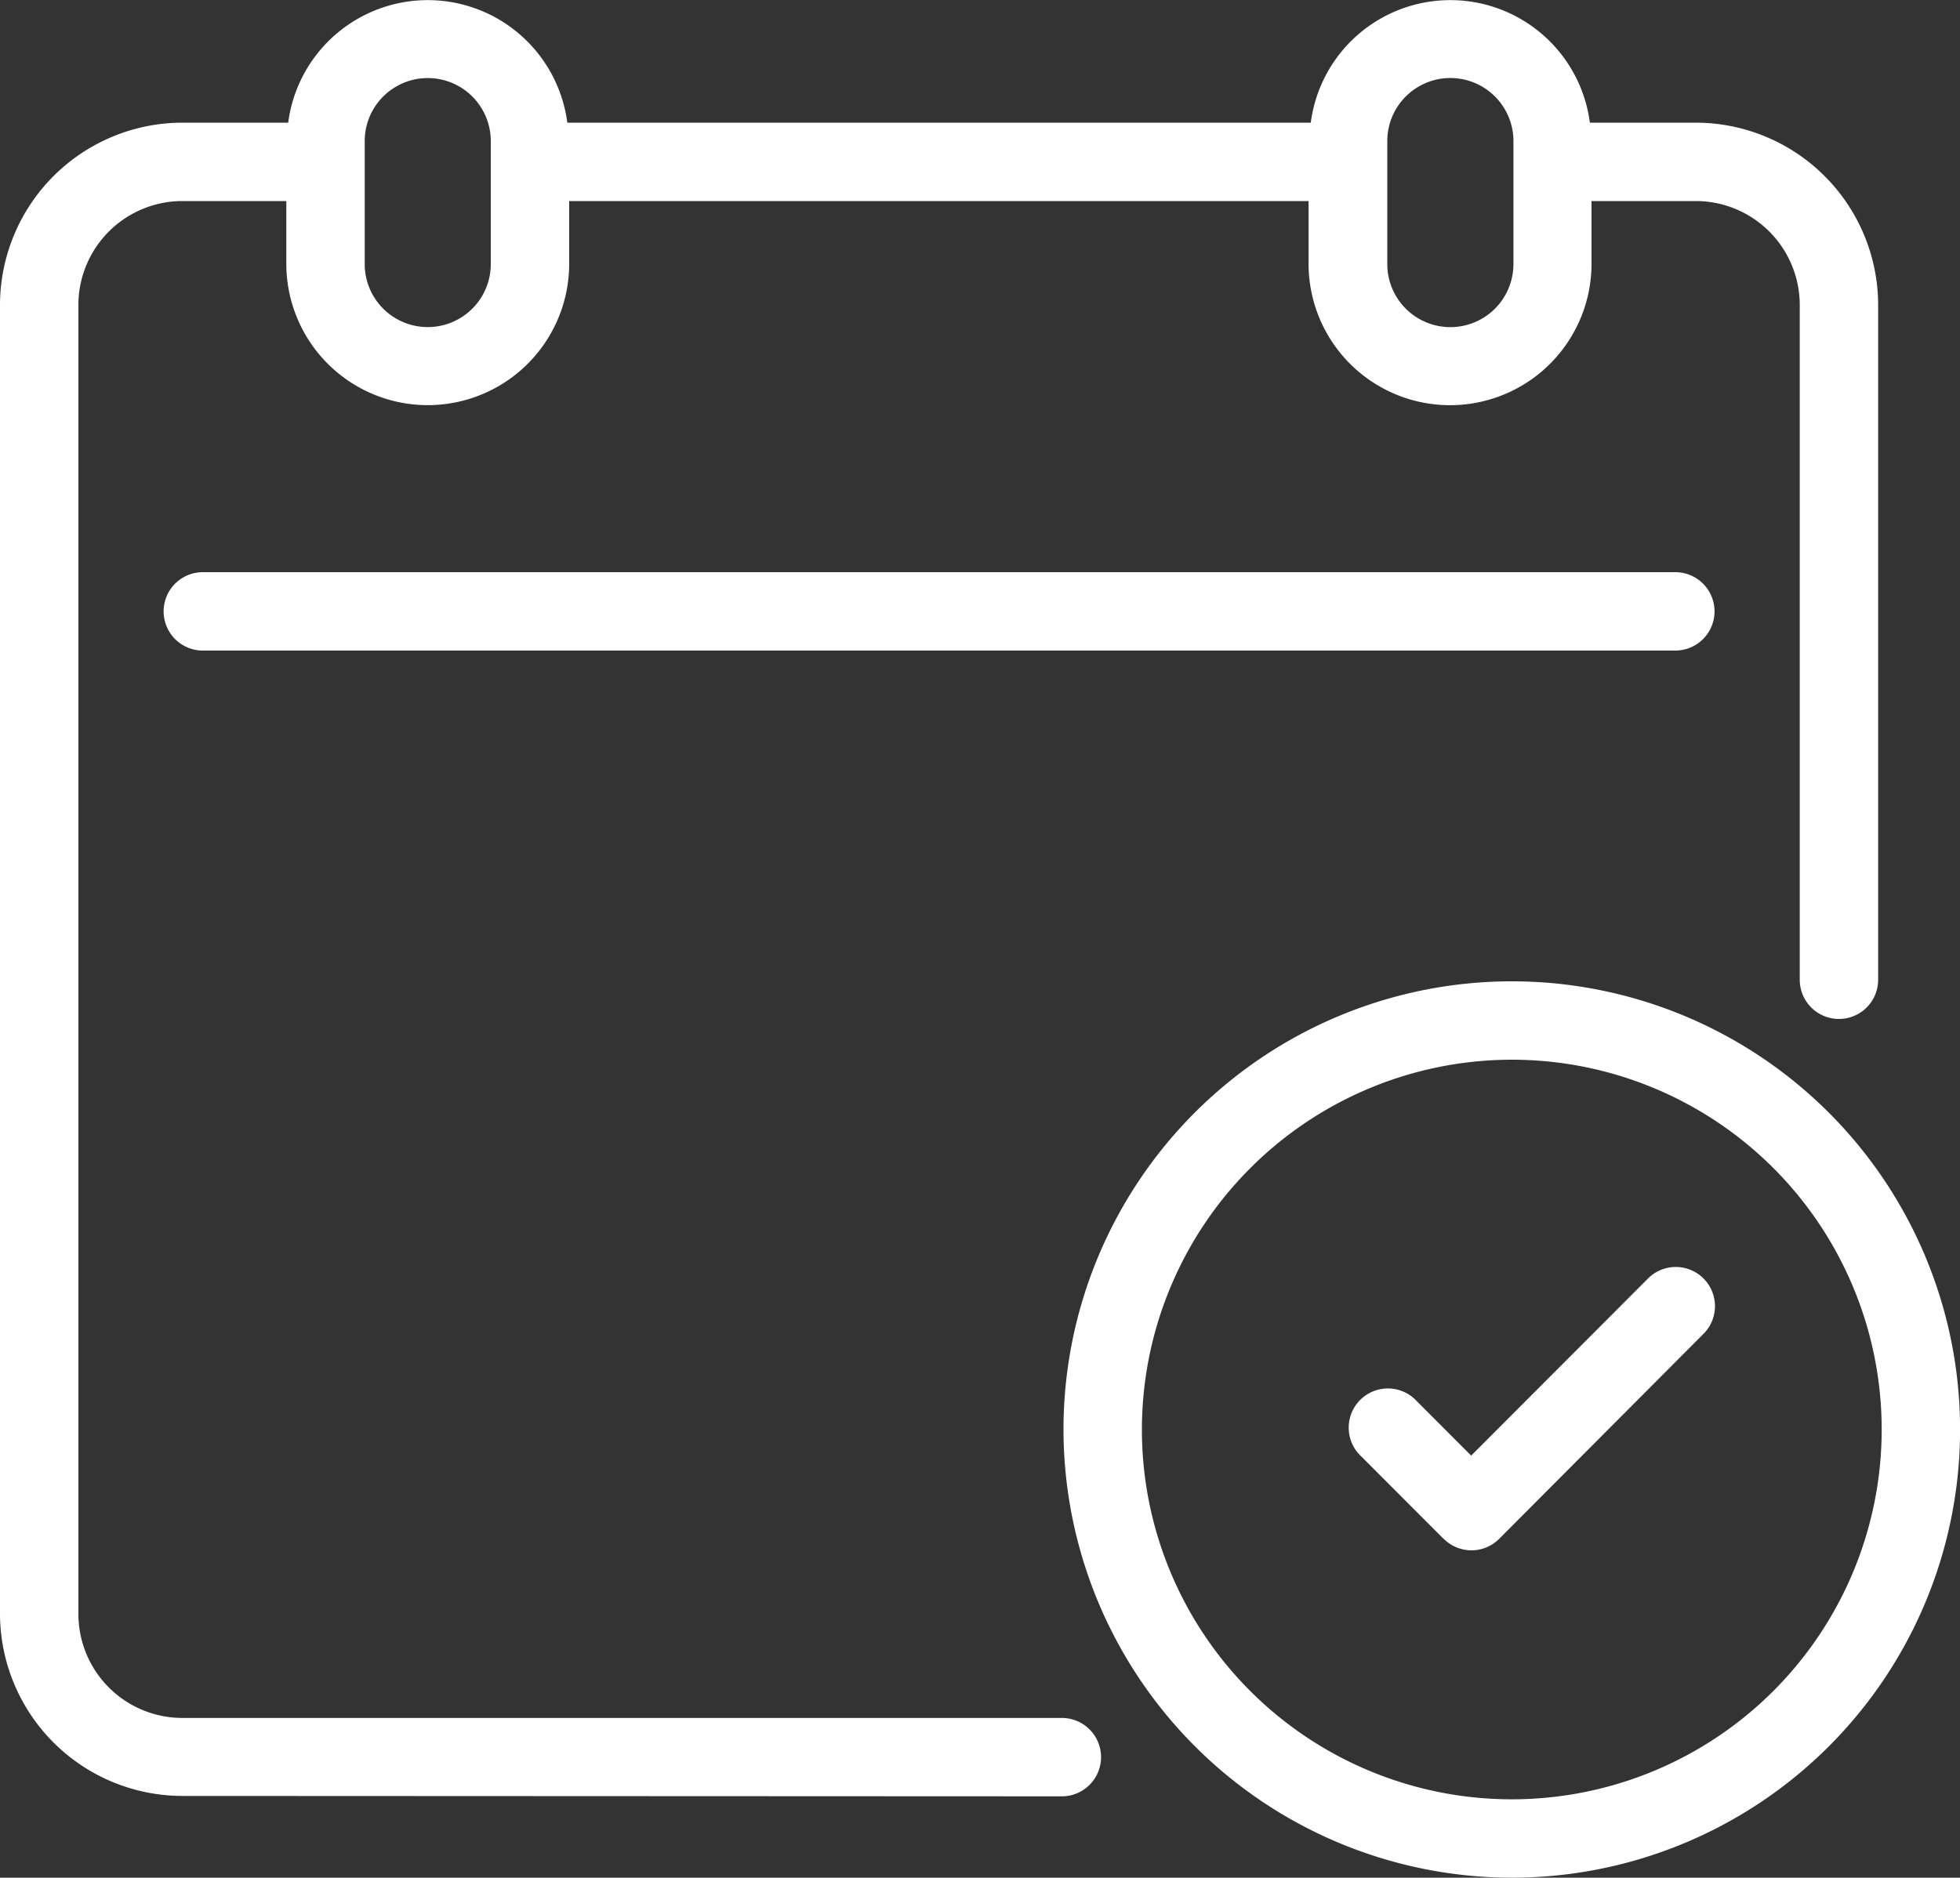 <svg xmlns="http://www.w3.org/2000/svg" width="25" height="23.956" viewBox="0 0 25 23.956">
  <rect x="0" y="0" width="25" height="23.956" fill="#333333" stroke="none"/>
  <path id="合体_4" data-name="合体 4" d="M13.565,18.239a5.718,5.718,0,1,1,5.717,5.717A5.724,5.724,0,0,1,13.565,18.239Zm1,0a4.718,4.718,0,1,0,4.717-4.719A4.722,4.722,0,0,0,14.565,18.239ZM2.326,22.913A2.329,2.329,0,0,1,0,20.587V3.891A2.329,2.329,0,0,1,2.326,1.565h1.35a1.795,1.795,0,0,1,3.56,0h9.483a1.795,1.795,0,0,1,3.56,0h1.351a2.329,2.329,0,0,1,2.326,2.326V12.5a.5.5,0,0,1-1,0V3.891a1.327,1.327,0,0,0-1.326-1.326H20.3v.8a1.8,1.8,0,1,1-3.609,0v-.8H7.26v.8a1.8,1.8,0,1,1-3.608,0v-.8H2.326A1.327,1.327,0,0,0,1,3.891v16.7a1.327,1.327,0,0,0,1.326,1.327H13.544a.5.5,0,0,1,0,1ZM17.695,1.8V3.369a.8.8,0,1,0,1.609,0V1.8a.8.8,0,0,0-1.609,0ZM4.652,1.8V3.369a.8.8,0,1,0,1.608,0V1.8a.8.8,0,0,0-1.608,0Zm13.76,17.832-1.048-1.05a.5.5,0,1,1,.707-.706l.694.695,2.25-2.254a.5.5,0,1,1,.707.707l-2.6,2.609a.5.5,0,0,1-.707,0ZM2.587,8.3a.5.5,0,0,1,0-1H21.369a.5.5,0,1,1,0,1Z" fill="#fff"/>
</svg>
